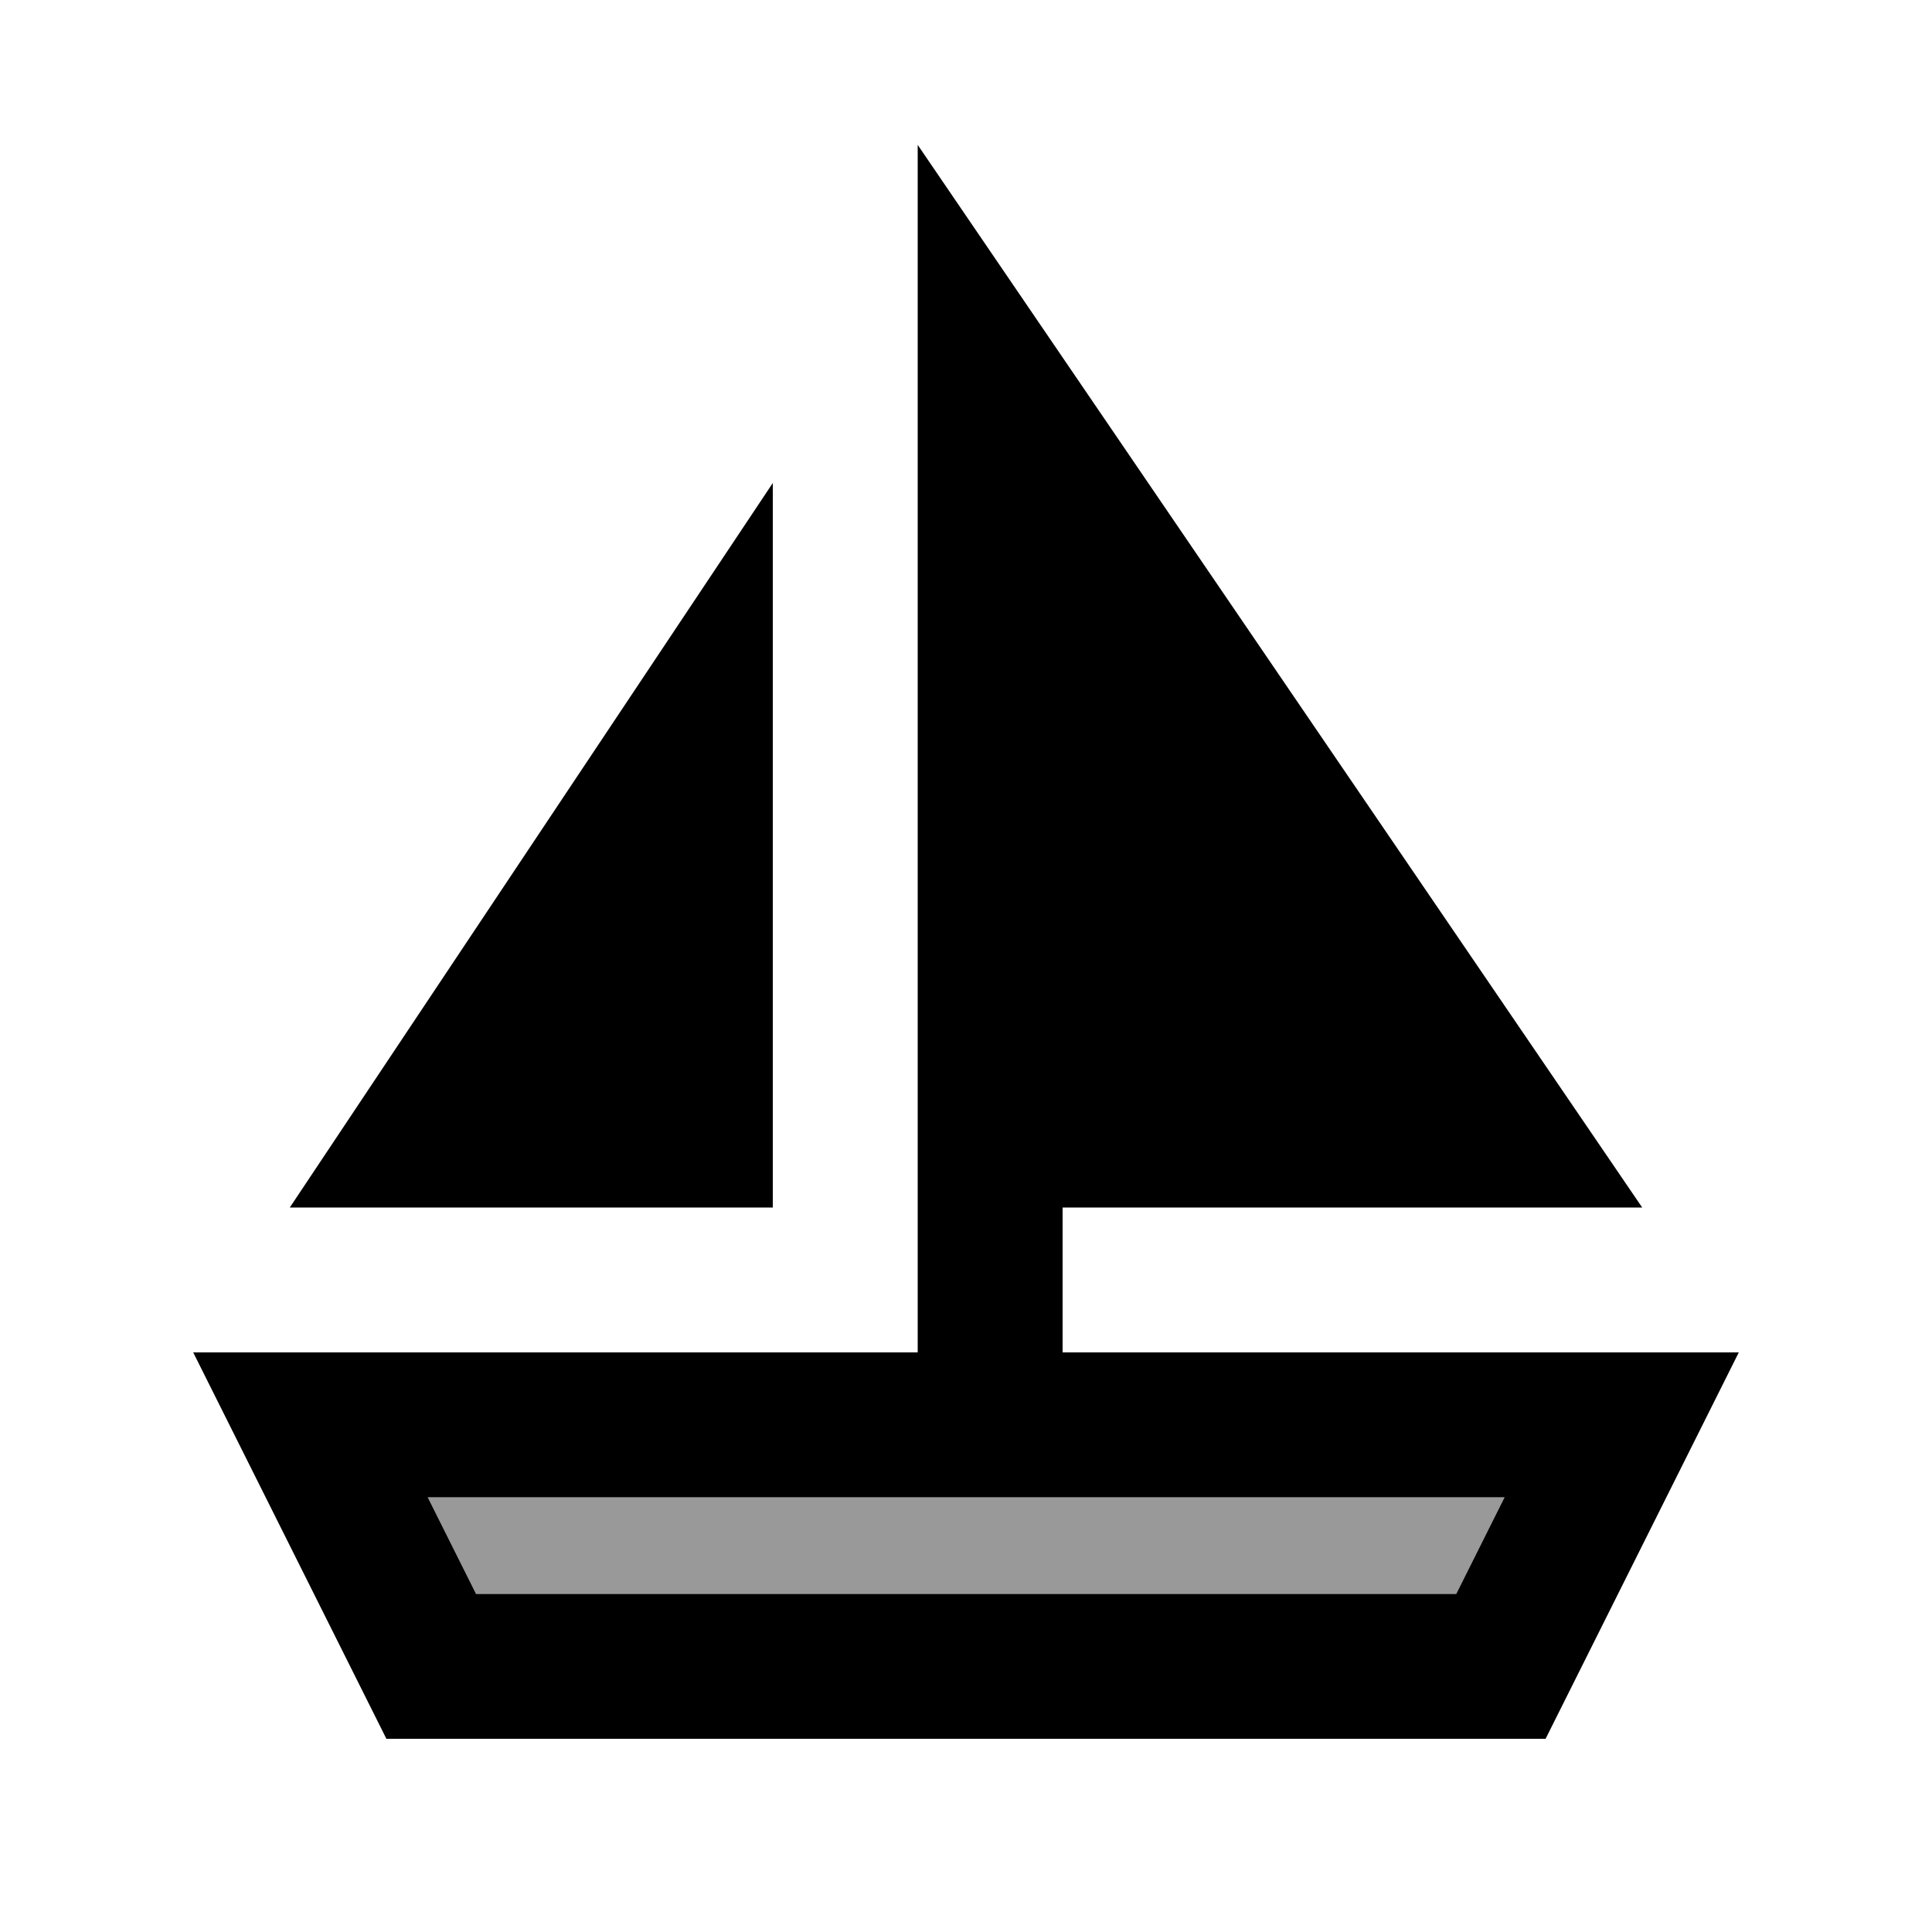 <svg xmlns="http://www.w3.org/2000/svg" viewBox="0 0 640 640"><!--! Font Awesome Pro 7.1.0 by @fontawesome - https://fontawesome.com License - https://fontawesome.com/license (Commercial License) Copyright 2025 Fonticons, Inc. --><path opacity=".4" fill="currentColor" d="M141.7 496L157.7 528L482.4 528L498.4 496L141.7 496z"/><path fill="currentColor" d="M304 48L304 448L64 448L128 576L512 576L576 448L352 448L352 400L544 400L304 48zM157.7 528L141.7 496L498.4 496L482.4 528L157.7 528zM256 400L256 160L96 400L256 400z"/></svg>